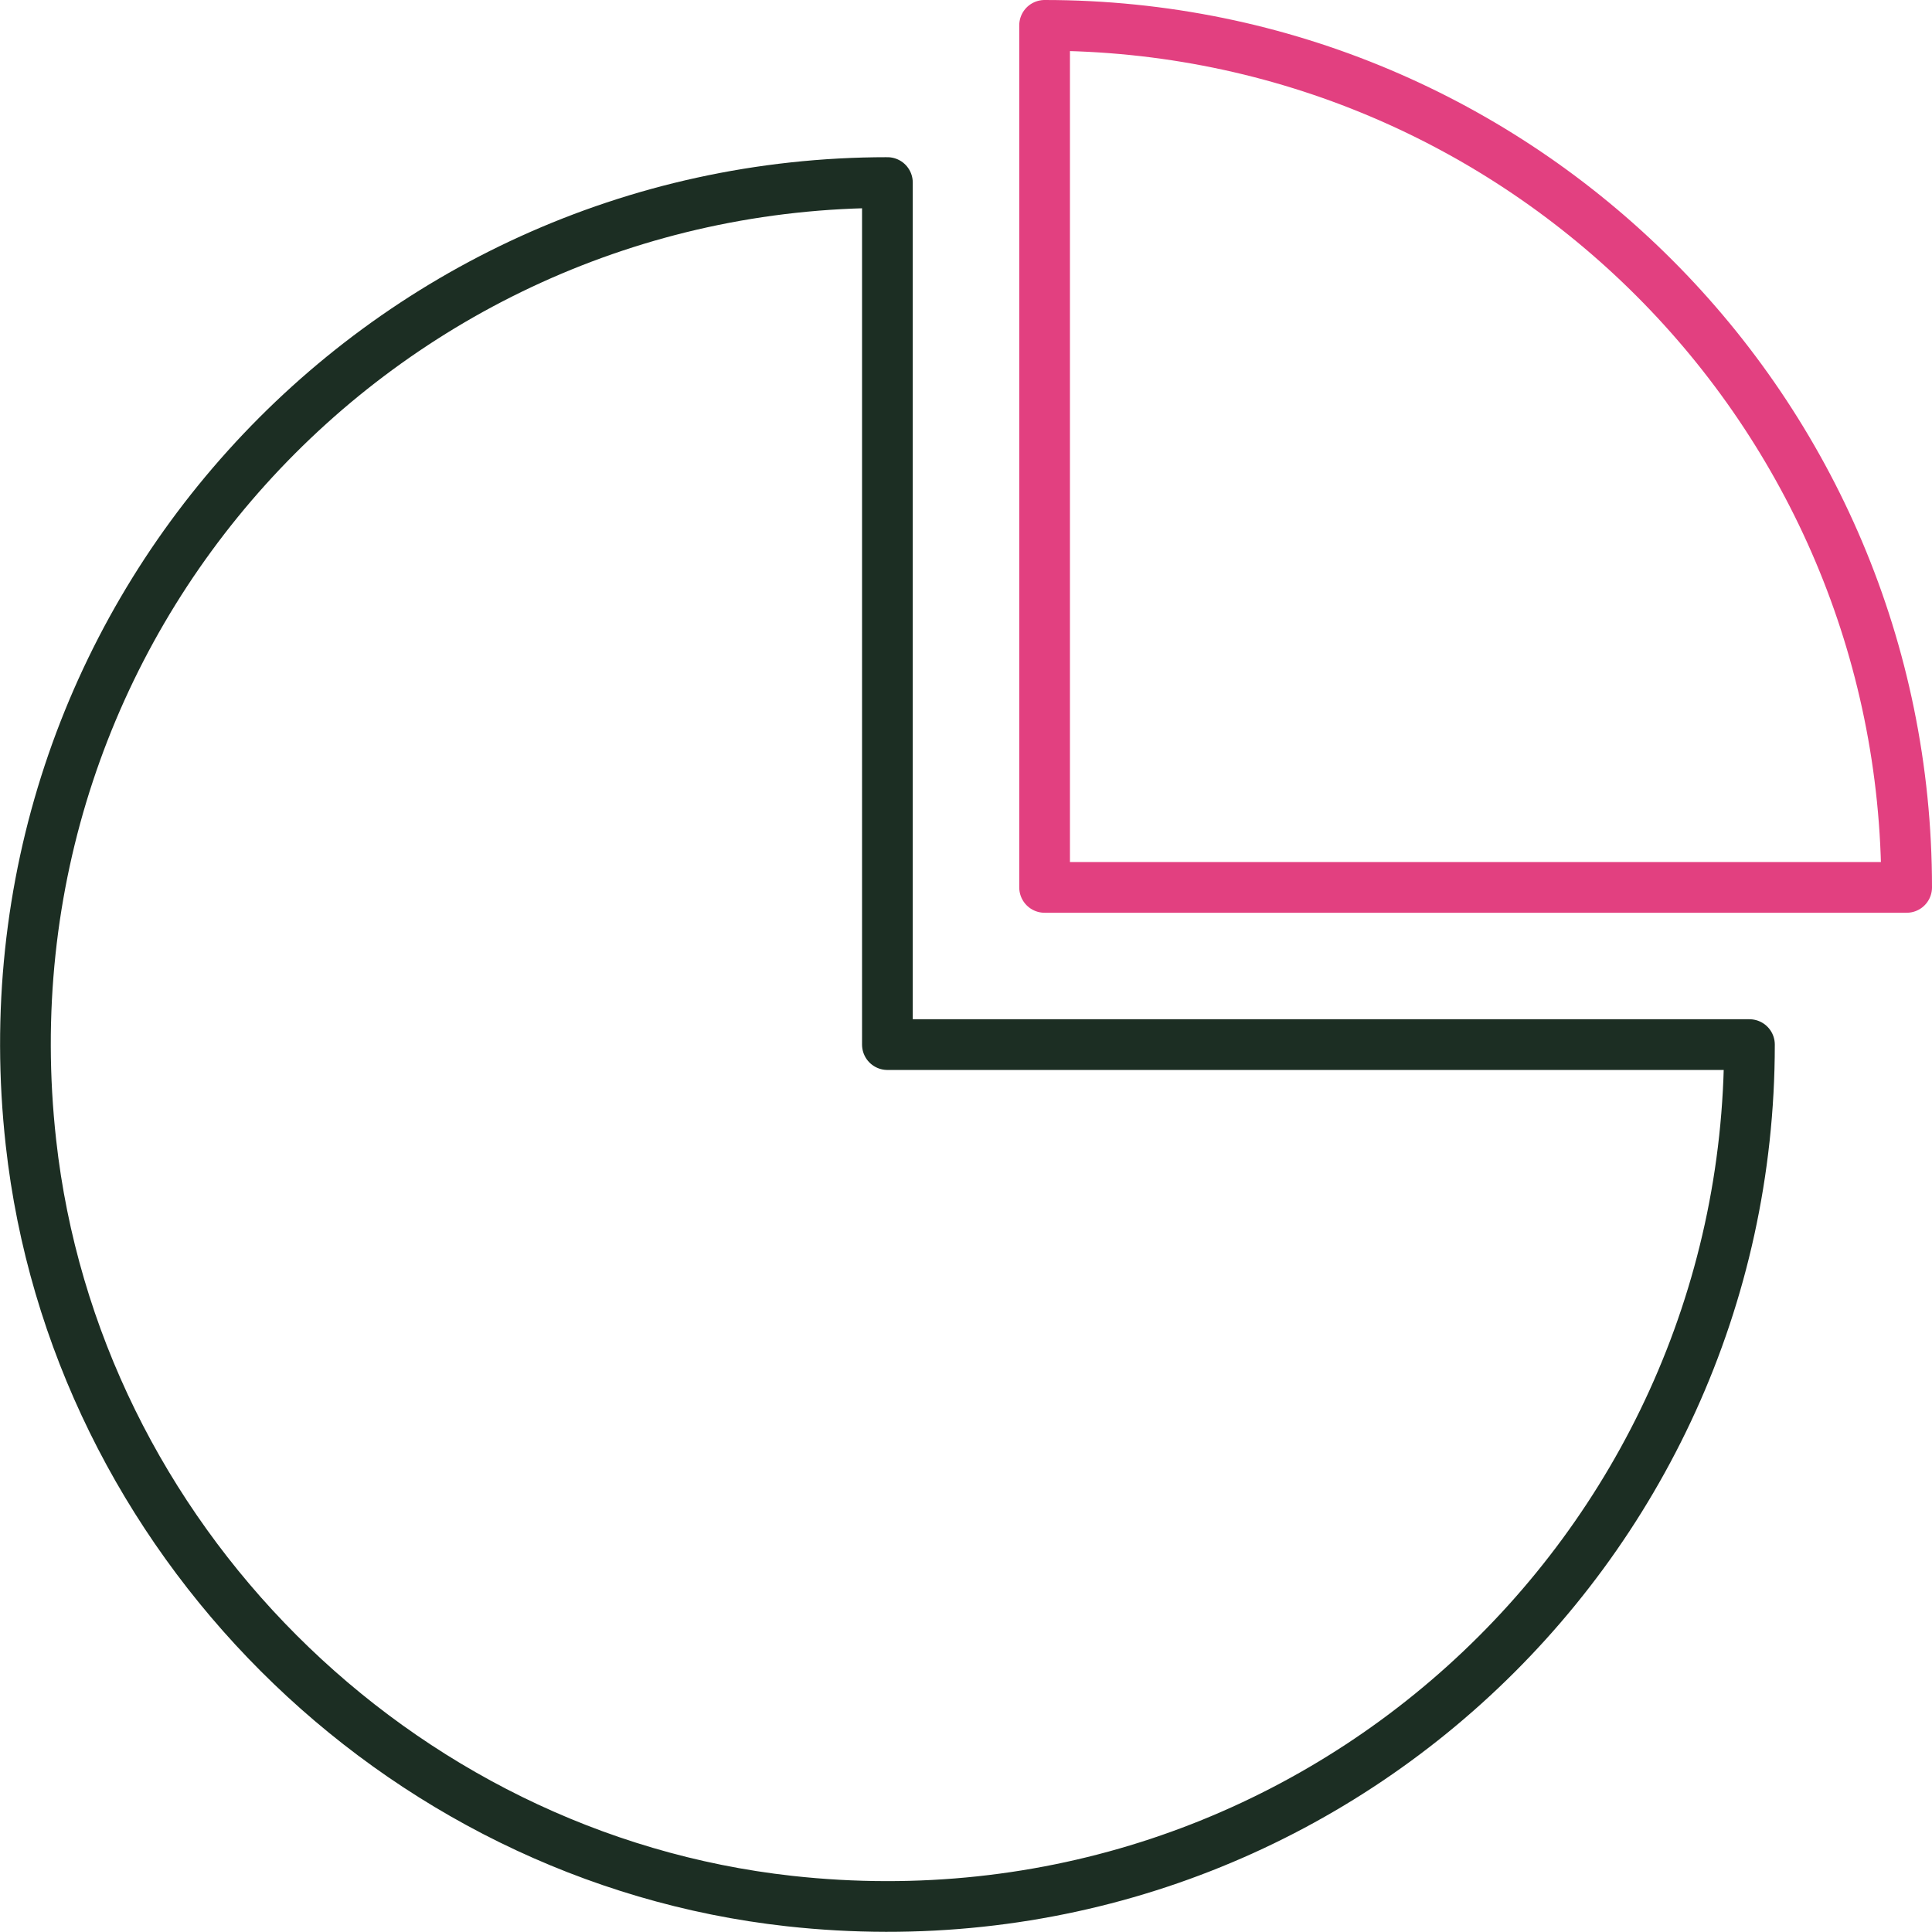 <?xml version="1.0" encoding="UTF-8"?> <svg xmlns="http://www.w3.org/2000/svg" id="Layer_2" data-name="Layer 2" viewBox="0 0 38.1 38.1"><defs><style> .cls-1 { stroke: #1c2e23; } .cls-1, .cls-2 { fill: none; stroke-linecap: round; stroke-linejoin: round; } .cls-2 { stroke: #e24080; } </style></defs><g id="Layer_1-2" data-name="Layer 1"><g><path class="cls-1" d="M17.5,3.6C7.47,3.6-.53,12.28.61,22.53c.86,7.77,7.18,14.1,14.96,14.96,10.25,1.13,18.93-6.87,18.93-16.89h-17V3.6Z"></path><path class="cls-2" d="M20.6,17.5h17C37.6,8.11,29.99.5,20.6.5v17Z"></path></g></g></svg> 
